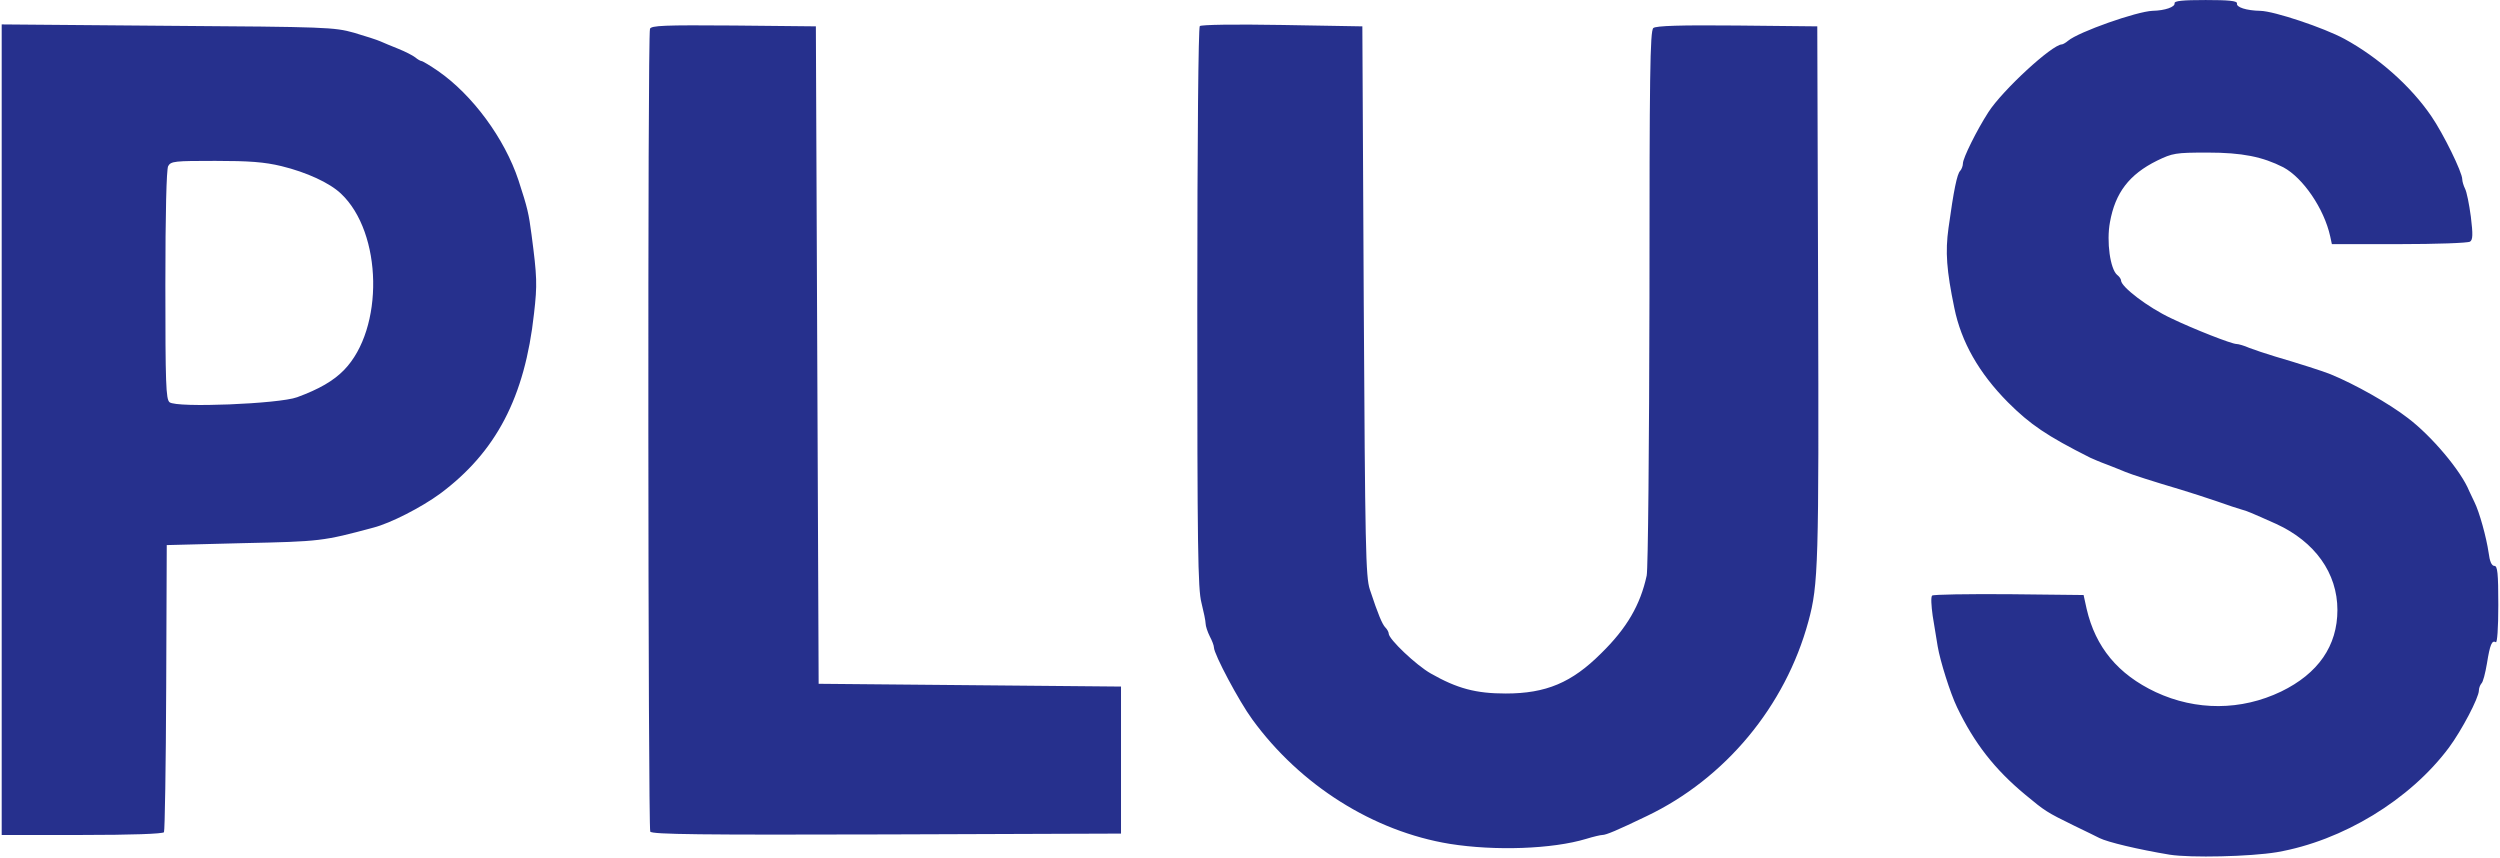 <svg height="858" viewBox="0 0 900 309.3" width="2500" xmlns="http://www.w3.org/2000/svg"><path d="m783.3 1.2c.2 1.3-3.4 2.6-7.9 2.7-5.7.2-26.7 7.6-30.5 10.8-.8.7-1.9 1.3-2.2 1.3-3.5 0-21.4 16.5-26.5 24.4-4.2 6.5-9.2 16.6-9.2 18.5 0 .9-.5 2.2-1 2.7-1.1 1.1-2.3 6.8-4.2 20.6-1.2 8.6-.7 15.3 2.1 28.8 2.5 12.3 8.9 23.5 19.3 34 8 8 14 12.1 29.7 20 .9.4 3.6 1.6 6.1 2.5 2.5 1 5.4 2.1 6.5 2.6 2.1.9 10.2 3.5 20 6.4 3.3 1 9.2 2.9 13 4.2 3.9 1.4 7.9 2.7 9 3 1.9.5 3.1 1 12.5 5.2 13.9 6.4 22 17.7 22 31 0 12.9-6.9 22.9-20.3 29.4-14.4 6.9-30.6 7-45.2.2-13.6-6.4-21.7-16.2-24.9-30l-1.1-5-27-.3c-14.8-.1-27.2.1-27.6.5-.5.5-.3 3.7.2 7.3.6 3.6 1.4 8.5 1.8 11 .9 5.3 4.5 16.8 7 22 6.2 12.9 13.5 22.3 24.6 31.5 7.1 5.9 7.7 6.3 17.5 11.1 4.1 2 8.3 4 9.2 4.5 3 1.5 13.9 4.1 25.3 6 7.6 1.2 29.1.7 38.7-.9 23.7-4.1 48-18.9 62-37.7 4.6-6.2 10.8-18 10.8-20.6 0-.8.4-1.9.9-2.5.6-.5 1.4-3.7 2-7.2 1.1-6.9 1.8-8.5 3.2-7.7.5.4.9-5 .9-13.4 0-11.6-.3-14.1-1.4-14.1-1 0-1.7-1.6-2.1-4.8-.8-5.5-3.3-14.6-5.1-18.2-.7-1.4-1.5-3.2-1.9-4-2.9-7.2-13.5-19.8-22.1-26.3-6.7-5.2-19.1-12.2-27.9-15.8-2.4-1-11.8-4-20-6.4-3.3-1-7.5-2.4-9.3-3.1-1.8-.8-3.9-1.4-4.6-1.4-1.7 0-15.3-5.3-23.6-9.3-8.3-3.9-18-11.3-18-13.6 0-.5-.6-1.4-1.4-2-2.5-2.1-3.9-12-2.6-19 1.9-10.6 6.9-17.2 17-22.2 5.6-2.7 6.6-2.9 18.2-2.9 12.5 0 19.8 1.5 27.3 5.3 7.1 3.8 14.7 14.9 16.9 24.9l.6 2.8h24.3c13.3 0 24.8-.4 25.5-.9 1-.6 1.1-2.5.3-9-.6-4.5-1.5-9-2.1-10.1-.5-1-1-2.6-1-3.4 0-2.5-6.8-16.4-11.2-22.8-7.4-10.8-19-21.1-31.3-27.8-7.4-4-25.3-10-30.3-10.1s-8.8-1.3-8.4-2.7c.1-.9-3.1-1.2-11.3-1.2s-11.4.3-11.2 1.2zm-351.4 8.2c-.5.6-.9 39.5-.9 101.6 0 86.2.2 101.4 1.5 106.3.8 3.2 1.5 6.6 1.5 7.5s.7 3 1.5 4.6c.8 1.5 1.5 3.3 1.5 4 0 2.4 9.1 19.5 13.8 25.9 17.3 23.8 43.7 40.4 71.2 44.9 16.3 2.6 37 1.9 49.2-1.8 2.6-.8 5.2-1.4 5.8-1.4 1.4 0 5.4-1.7 16-6.8 28.3-13.5 50-39.6 58.3-70.2 3.6-13.2 3.8-20.6 3.5-118.5l-.3-96-28.9-.3c-20.5-.2-29.3.1-30.2.9-1.2 1-1.4 17.1-1.4 97.3-.1 52.8-.5 97.9-1 100.1-2.3 10.6-7.2 19-16.4 28-10.6 10.6-19.9 14.5-34.4 14.5-10.8 0-17.5-1.8-27-7.2-5.3-3-15.2-12.4-15.2-14.4 0-.5-.5-1.5-1.2-2.2-1.1-1.1-2.6-4.6-5.6-13.7-1.5-4.5-1.7-15.2-2.2-104l-.5-99-28.8-.5c-17.6-.3-29.2-.1-29.8.4zm-431.9 145.5v146.1h28.9c17.8 0 29.2-.4 29.6-1 .3-.5.7-24 .8-52.2l.2-51.3 27.5-.7c27.9-.6 28.8-.7 47-5.6 6.2-1.6 17.3-7.3 24-12.2 20.2-15 30.6-34.8 33.9-65 1.2-10.4 1.1-13.2-.9-28.4-1-7.6-1.4-9.5-4.7-19.6-5-15.1-16.6-30.8-29-39.4-2.9-2-5.6-3.6-6-3.6-.3 0-1.4-.6-2.2-1.3-.9-.7-3.6-2.1-6.1-3.1s-5.4-2.2-6.5-2.7-5.4-1.9-9.5-3.1c-7.2-2-9.8-2.1-67.2-2.5l-59.8-.5zm100.9-95c9 2.2 17.3 6 21.4 9.9 15 14.1 15.6 48.7 1.1 63.6-3.8 3.9-9 6.9-16.9 9.8-6.5 2.4-43.5 3.9-46 1.8-1.3-1.1-1.5-6.7-1.5-42.2 0-26.3.4-41.6 1-42.9 1-1.8 2.3-1.9 17-1.9 12.2 0 17.7.4 23.9 1.9zm132.8-49.5c-.9 2.3-.7 288 .1 289.4.7 1 18.4 1.2 85.3 1l84.4-.3v-53l-54.5-.5-54.5-.5-.5-118.5-.5-118.5-29.6-.3c-25.1-.2-29.8 0-30.2 1.2z" fill="#26308d"/></svg>